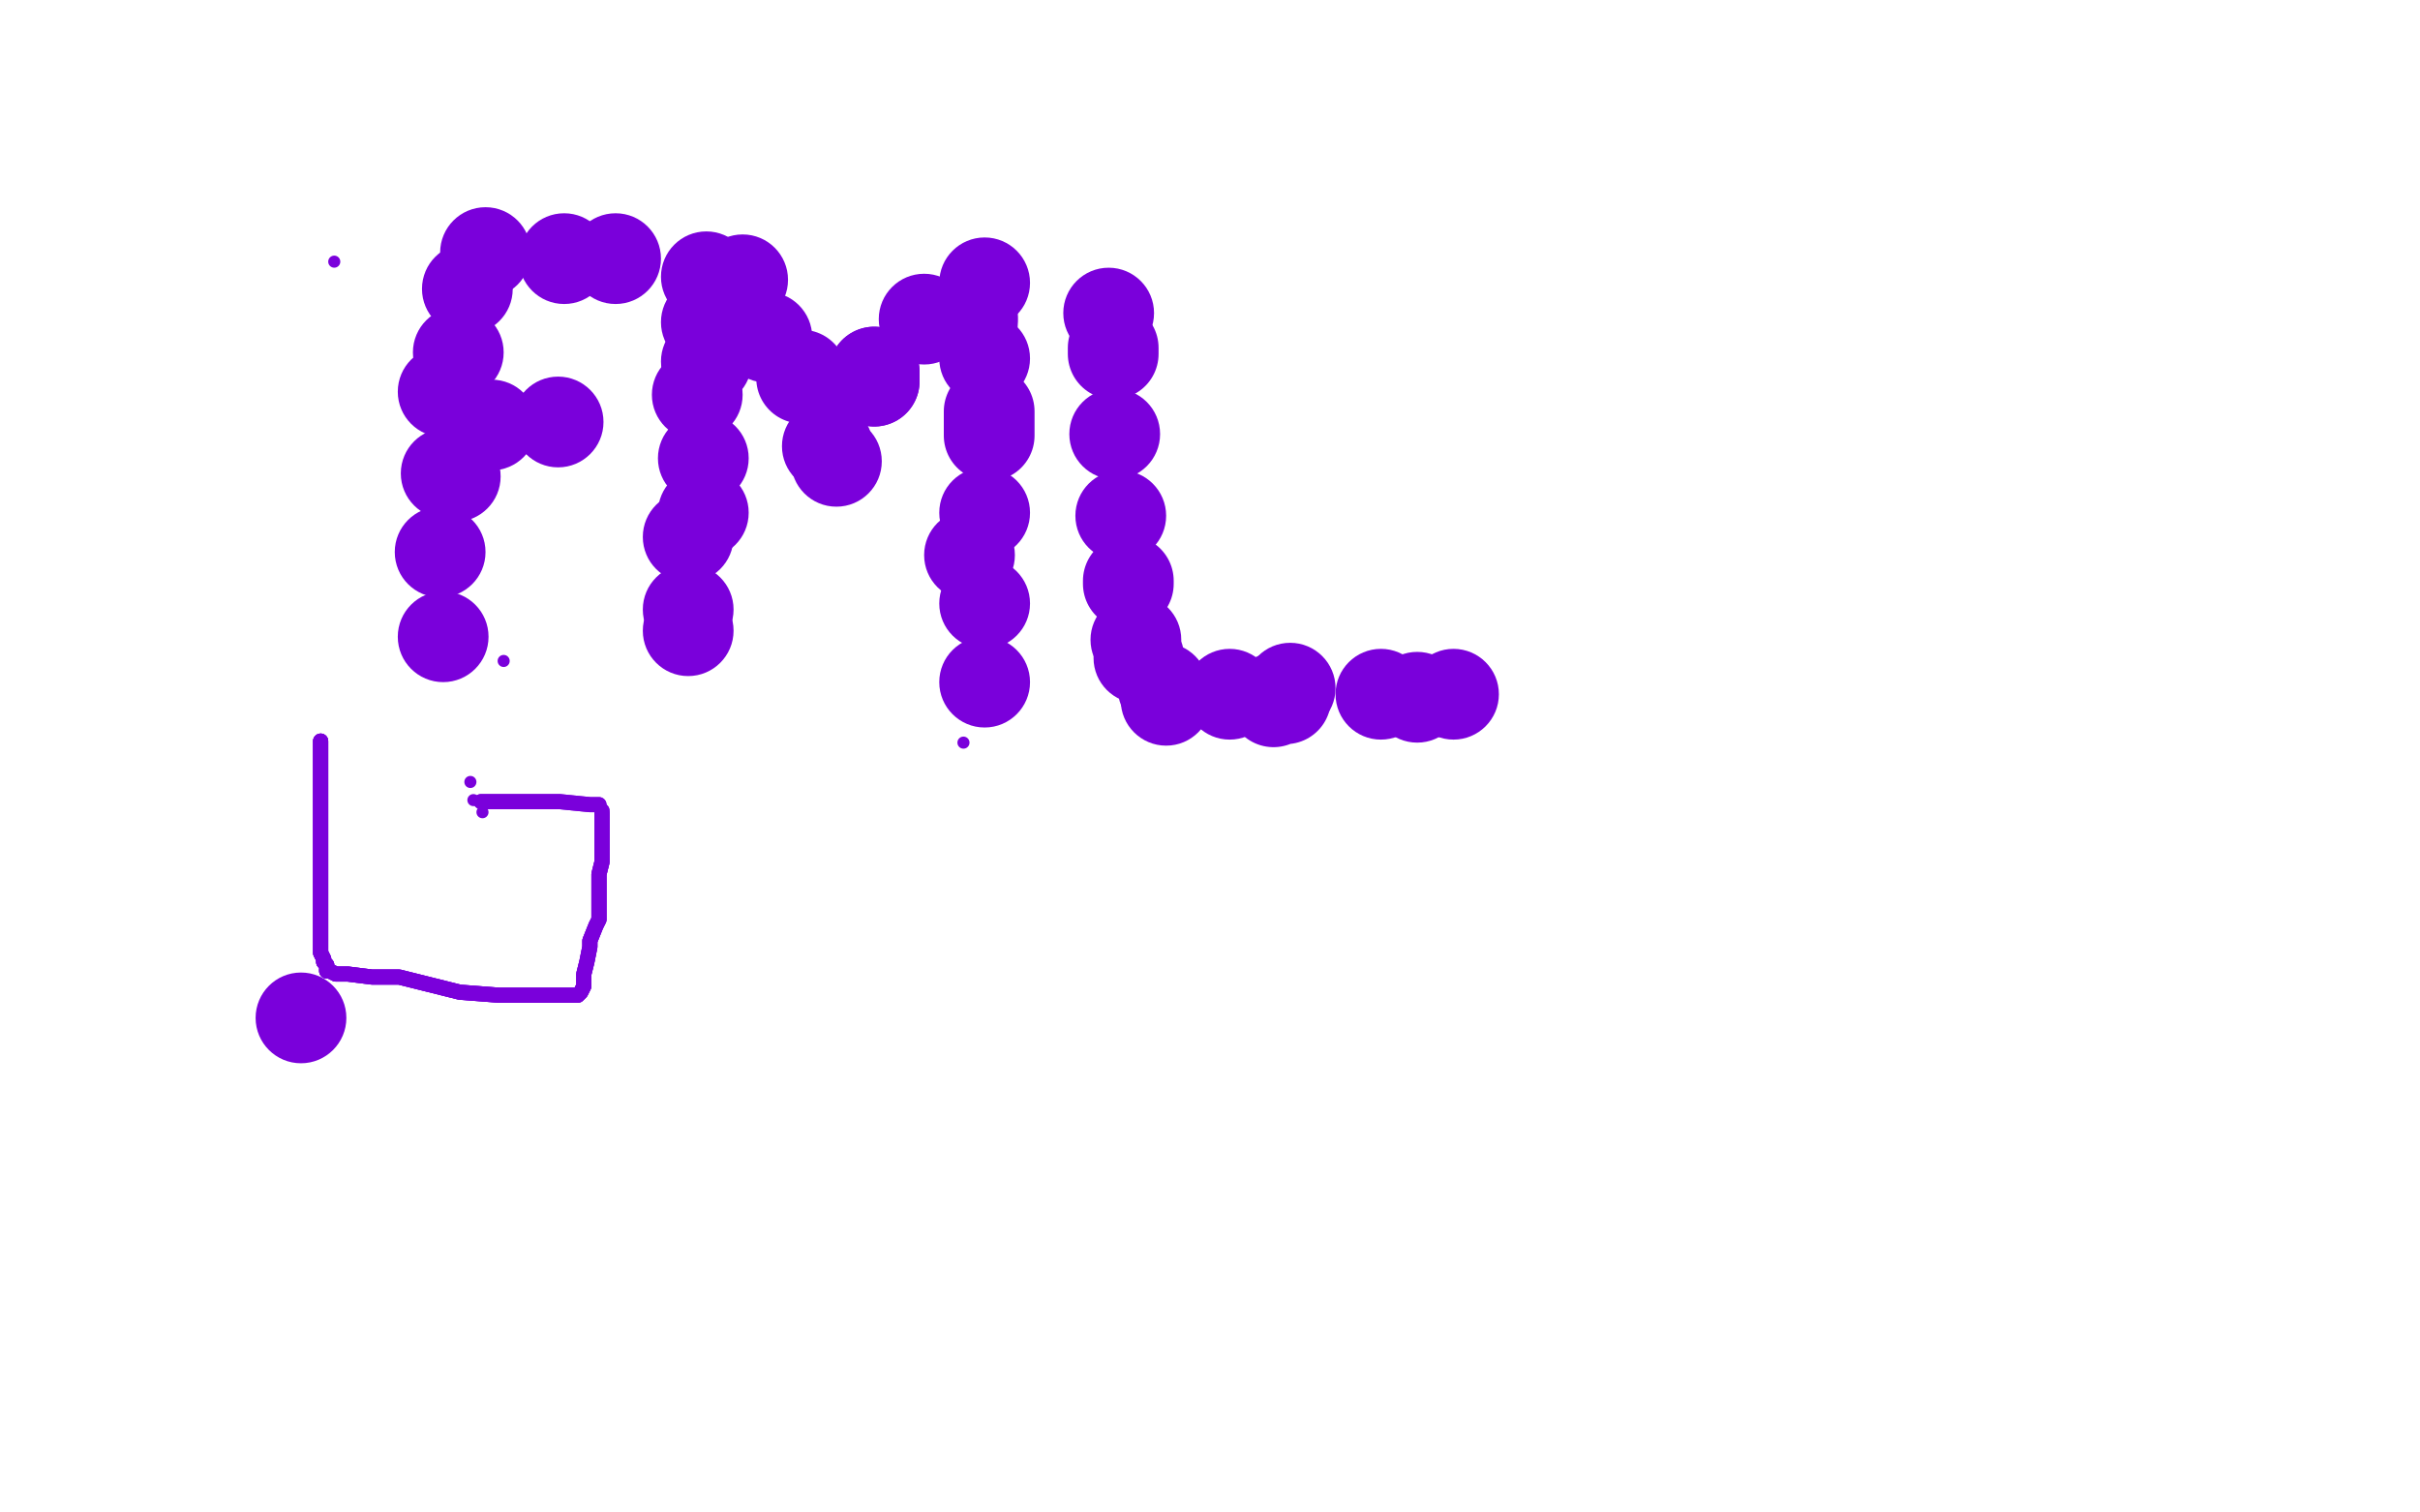 <?xml version="1.0" standalone="no"?>
<!DOCTYPE svg PUBLIC "-//W3C//DTD SVG 1.1//EN"
"http://www.w3.org/Graphics/SVG/1.1/DTD/svg11.dtd">

<svg width="800" height="500" version="1.1" xmlns="http://www.w3.org/2000/svg" xmlns:xlink="http://www.w3.org/1999/xlink" style="stroke-antialiasing: false"><desc>This SVG has been created on https://colorillo.com/</desc><rect x='0' y='0' width='800' height='500' style='fill: rgb(255,255,255); stroke-width:0' /><circle cx="110.5" cy="86.5" r="2" style="fill: #7a00db; stroke-antialiasing: false; stroke-antialias: 0; opacity: 1.0"/>
<circle cx="166.5" cy="218.5" r="2" style="fill: #7a00db; stroke-antialiasing: false; stroke-antialias: 0; opacity: 1.0"/>
<polyline points="106,245 106,248 106,254 106,261 106,270 106,276 106,285 106,292 106,298 106,305 106,311 106,315 107,317 107,318 108,319 108,320 108,321" style="fill: none; stroke: #7a00db; stroke-width: 5; stroke-linejoin: round; stroke-linecap: round; stroke-antialiasing: false; stroke-antialias: 0; opacity: 1.0"/>
<polyline points="106,245 106,248 106,254 106,261 106,270 106,276 106,285 106,292 106,298 106,305 106,311 106,315 107,317 107,318 108,319 108,320 108,321 109,321 111,322 115,322 123,323 132,323 152,328 165,329 176,329 182,329 187,329 189,329 191,329 192,328 193,326 193,322 194,318 195,313 195,311 197,306 198,304 198,300 198,292 198,289 199,285 199,280 199,278 199,275 199,273 199,270 199,269" style="fill: none; stroke: #7a00db; stroke-width: 5; stroke-linejoin: round; stroke-linecap: round; stroke-antialiasing: false; stroke-antialias: 0; opacity: 1.0"/>
<polyline points="106,245 106,248 106,254 106,261 106,270 106,276 106,285 106,292 106,298 106,305 106,311 106,315 107,317 107,318 108,319 108,320 108,321 109,321 111,322 115,322 123,323 132,323 152,328 165,329 176,329 182,329 187,329 189,329 191,329 192,328 193,326 193,322 194,318 195,313 195,311 197,306 198,304 198,300 198,292 198,289 199,285 199,280 199,278 199,275 199,273 199,270 199,269 199,268" style="fill: none; stroke: #7a00db; stroke-width: 5; stroke-linejoin: round; stroke-linecap: round; stroke-antialiasing: false; stroke-antialias: 0; opacity: 1.0"/>
<polyline points="106,245 106,248 106,254 106,261 106,270 106,276 106,285 106,292 106,298 106,305 106,311 106,315 107,317 107,318 108,319 108,320 108,321 109,321 111,322 115,322 123,323 132,323 152,328 165,329 176,329 182,329 187,329 189,329 191,329 192,328 193,326 193,322 194,318 195,313 195,311 197,306 198,304 198,300 198,292 198,289 199,285 199,280 199,278 199,275 199,273 199,270 199,269 199,268" style="fill: none; stroke: #7a00db; stroke-width: 5; stroke-linejoin: round; stroke-linecap: round; stroke-antialiasing: false; stroke-antialias: 0; opacity: 1.0"/>
<polyline points="159,265 162,265 167,265 177,265 185,265 195,266 197,266 198,266" style="fill: none; stroke: #7a00db; stroke-width: 5; stroke-linejoin: round; stroke-linecap: round; stroke-antialiasing: false; stroke-antialias: 0; opacity: 1.0"/>
<polyline points="159,265 162,265 167,265 177,265 185,265 195,266 197,266 198,266" style="fill: none; stroke: #7a00db; stroke-width: 5; stroke-linejoin: round; stroke-linecap: round; stroke-antialiasing: false; stroke-antialias: 0; opacity: 1.0"/>
<circle cx="159.5" cy="268.5" r="2" style="fill: #7a00db; stroke-antialiasing: false; stroke-antialias: 0; opacity: 1.0"/>
<circle cx="155.5" cy="258.5" r="2" style="fill: #7a00db; stroke-antialiasing: false; stroke-antialias: 0; opacity: 1.0"/>
<circle cx="156.5" cy="264.5" r="2" style="fill: #7a00db; stroke-antialiasing: false; stroke-antialias: 0; opacity: 1.0"/>
<circle cx="320.5" cy="125.5" r="2" style="fill: #7a00db; stroke-antialiasing: false; stroke-antialias: 0; opacity: 1.0"/>
<circle cx="318.5" cy="245.5" r="2" style="fill: #7a00db; stroke-antialiasing: false; stroke-antialias: 0; opacity: 1.0"/>
<circle cx="324.5" cy="202.5" r="2" style="fill: #7a00db; stroke-antialiasing: false; stroke-antialias: 0; opacity: 1.0"/>
<circle cx="323.5" cy="203.5" r="2" style="fill: #7a00db; stroke-antialiasing: false; stroke-antialias: 0; opacity: 1.0"/>
<circle cx="160.5" cy="83.5" r="15" style="fill: #7a00db; stroke-antialiasing: false; stroke-antialias: 0; opacity: 1.0"/>
<circle cx="186.5" cy="85.5" r="15" style="fill: #7a00db; stroke-antialiasing: false; stroke-antialias: 0; opacity: 1.0"/>
<circle cx="203.5" cy="85.5" r="15" style="fill: #7a00db; stroke-antialiasing: false; stroke-antialias: 0; opacity: 1.0"/>
<circle cx="154.5" cy="95.5" r="15" style="fill: #7a00db; stroke-antialiasing: false; stroke-antialias: 0; opacity: 1.0"/>
<circle cx="151.5" cy="116.5" r="15" style="fill: #7a00db; stroke-antialiasing: false; stroke-antialias: 0; opacity: 1.0"/>
<circle cx="150.5" cy="157.5" r="15" style="fill: #7a00db; stroke-antialiasing: false; stroke-antialias: 0; opacity: 1.0"/>
<circle cx="146.5" cy="129.5" r="15" style="fill: #7a00db; stroke-antialiasing: false; stroke-antialias: 0; opacity: 1.0"/>
<circle cx="147.5" cy="156.5" r="15" style="fill: #7a00db; stroke-antialiasing: false; stroke-antialias: 0; opacity: 1.0"/>
<circle cx="145.5" cy="182.5" r="15" style="fill: #7a00db; stroke-antialiasing: false; stroke-antialias: 0; opacity: 1.0"/>
<circle cx="146.5" cy="210.5" r="15" style="fill: #7a00db; stroke-antialiasing: false; stroke-antialias: 0; opacity: 1.0"/>
<circle cx="162.5" cy="140.5" r="15" style="fill: #7a00db; stroke-antialiasing: false; stroke-antialias: 0; opacity: 1.0"/>
<circle cx="184.5" cy="139.5" r="15" style="fill: #7a00db; stroke-antialiasing: false; stroke-antialias: 0; opacity: 1.0"/>
<circle cx="233.5" cy="91.5" r="15" style="fill: #7a00db; stroke-antialiasing: false; stroke-antialias: 0; opacity: 1.0"/>
<circle cx="233.5" cy="106.5" r="15" style="fill: #7a00db; stroke-antialiasing: false; stroke-antialias: 0; opacity: 1.0"/>
<circle cx="233.5" cy="119.5" r="15" style="fill: #7a00db; stroke-antialiasing: false; stroke-antialias: 0; opacity: 1.0"/>
<circle cx="232.5" cy="151.5" r="15" style="fill: #7a00db; stroke-antialiasing: false; stroke-antialias: 0; opacity: 1.0"/>
<circle cx="232.5" cy="169.5" r="15" style="fill: #7a00db; stroke-antialiasing: false; stroke-antialias: 0; opacity: 1.0"/>
<circle cx="227.5" cy="201.5" r="15" style="fill: #7a00db; stroke-antialiasing: false; stroke-antialias: 0; opacity: 1.0"/>
<circle cx="227.5" cy="208.5" r="15" style="fill: #7a00db; stroke-antialiasing: false; stroke-antialias: 0; opacity: 1.0"/>
<circle cx="227.5" cy="177.5" r="15" style="fill: #7a00db; stroke-antialiasing: false; stroke-antialias: 0; opacity: 1.0"/>
<circle cx="230.5" cy="130.5" r="15" style="fill: #7a00db; stroke-antialiasing: false; stroke-antialias: 0; opacity: 1.0"/>
<circle cx="253.5" cy="111.5" r="15" style="fill: #7a00db; stroke-antialiasing: false; stroke-antialias: 0; opacity: 1.0"/>
<polyline points="265,124 265,125" style="fill: none; stroke: #7a00db; stroke-width: 30; stroke-linejoin: round; stroke-linecap: round; stroke-antialiasing: false; stroke-antialias: 0; opacity: 1.0"/>
<circle cx="273.5" cy="147.5" r="15" style="fill: #7a00db; stroke-antialiasing: false; stroke-antialias: 0; opacity: 1.0"/>
<circle cx="276.5" cy="152.5" r="15" style="fill: #7a00db; stroke-antialiasing: false; stroke-antialias: 0; opacity: 1.0"/>
<polyline points="289,126 289,124 289,123" style="fill: none; stroke: #7a00db; stroke-width: 30; stroke-linejoin: round; stroke-linecap: round; stroke-antialiasing: false; stroke-antialias: 0; opacity: 1.0"/>
<polyline points="289,126 289,124 289,123" style="fill: none; stroke: #7a00db; stroke-width: 30; stroke-linejoin: round; stroke-linecap: round; stroke-antialiasing: false; stroke-antialias: 0; opacity: 1.0"/>
<circle cx="305.5" cy="105.5" r="15" style="fill: #7a00db; stroke-antialiasing: false; stroke-antialias: 0; opacity: 1.0"/>
<circle cx="325.5" cy="93.5" r="15" style="fill: #7a00db; stroke-antialiasing: false; stroke-antialias: 0; opacity: 1.0"/>
<polyline points="327,136 327,138 327,139 327,141 327,142 327,143 327,144" style="fill: none; stroke: #7a00db; stroke-width: 30; stroke-linejoin: round; stroke-linecap: round; stroke-antialiasing: false; stroke-antialias: 0; opacity: 1.0"/>
<circle cx="325.5" cy="169.5" r="15" style="fill: #7a00db; stroke-antialiasing: false; stroke-antialias: 0; opacity: 1.0"/>
<circle cx="325.5" cy="199.5" r="15" style="fill: #7a00db; stroke-antialiasing: false; stroke-antialias: 0; opacity: 1.0"/>
<circle cx="325.5" cy="225.5" r="15" style="fill: #7a00db; stroke-antialiasing: false; stroke-antialias: 0; opacity: 1.0"/>
<circle cx="245.5" cy="92.5" r="15" style="fill: #7a00db; stroke-antialiasing: false; stroke-antialias: 0; opacity: 1.0"/>
<circle cx="320.5" cy="183.5" r="15" style="fill: #7a00db; stroke-antialiasing: false; stroke-antialias: 0; opacity: 1.0"/>
<circle cx="321.5" cy="106.5" r="15" style="fill: #7a00db; stroke-antialiasing: false; stroke-antialias: 0; opacity: 1.0"/>
<circle cx="321.5" cy="104.5" r="15" style="fill: #7a00db; stroke-antialiasing: false; stroke-antialias: 0; opacity: 1.0"/>
<circle cx="325.5" cy="118.5" r="15" style="fill: #7a00db; stroke-antialiasing: false; stroke-antialias: 0; opacity: 1.0"/>
<circle cx="366.5" cy="103.5" r="15" style="fill: #7a00db; stroke-antialiasing: false; stroke-antialias: 0; opacity: 1.0"/>
<polyline points="368,115 368,117" style="fill: none; stroke: #7a00db; stroke-width: 30; stroke-linejoin: round; stroke-linecap: round; stroke-antialiasing: false; stroke-antialias: 0; opacity: 1.0"/>
<circle cx="368.5" cy="143.5" r="15" style="fill: #7a00db; stroke-antialiasing: false; stroke-antialias: 0; opacity: 1.0"/>
<circle cx="370.5" cy="170.5" r="15" style="fill: #7a00db; stroke-antialiasing: false; stroke-antialias: 0; opacity: 1.0"/>
<circle cx="375.5" cy="211.5" r="15" style="fill: #7a00db; stroke-antialiasing: false; stroke-antialias: 0; opacity: 1.0"/>
<circle cx="376.5" cy="217.5" r="15" style="fill: #7a00db; stroke-antialiasing: false; stroke-antialias: 0; opacity: 1.0"/>
<circle cx="384.5" cy="227.5" r="15" style="fill: #7a00db; stroke-antialiasing: false; stroke-antialias: 0; opacity: 1.0"/>
<circle cx="426.5" cy="227.5" r="15" style="fill: #7a00db; stroke-antialiasing: false; stroke-antialias: 0; opacity: 1.0"/>
<circle cx="468.5" cy="230.5" r="15" style="fill: #7a00db; stroke-antialiasing: false; stroke-antialias: 0; opacity: 1.0"/>
<polyline points="425,231 424,231 423,231 421,231 421,232" style="fill: none; stroke: #7a00db; stroke-width: 30; stroke-linejoin: round; stroke-linecap: round; stroke-antialiasing: false; stroke-antialias: 0; opacity: 1.0"/>
<circle cx="385.5" cy="231.5" r="15" style="fill: #7a00db; stroke-antialiasing: false; stroke-antialias: 0; opacity: 1.0"/>
<circle cx="406.5" cy="229.5" r="15" style="fill: #7a00db; stroke-antialiasing: false; stroke-antialias: 0; opacity: 1.0"/>
<polyline points="373,192 373,193" style="fill: none; stroke: #7a00db; stroke-width: 30; stroke-linejoin: round; stroke-linecap: round; stroke-antialiasing: false; stroke-antialias: 0; opacity: 1.0"/>
<circle cx="424.5" cy="229.5" r="15" style="fill: #7a00db; stroke-antialiasing: false; stroke-antialias: 0; opacity: 1.0"/>
<circle cx="480.5" cy="229.5" r="15" style="fill: #7a00db; stroke-antialiasing: false; stroke-antialias: 0; opacity: 1.0"/>
<circle cx="456.5" cy="229.5" r="15" style="fill: #7a00db; stroke-antialiasing: false; stroke-antialias: 0; opacity: 1.0"/>
<circle cx="99.5" cy="336.5" r="15" style="fill: #7a00db; stroke-antialiasing: false; stroke-antialias: 0; opacity: 1.0"/>
</svg>
